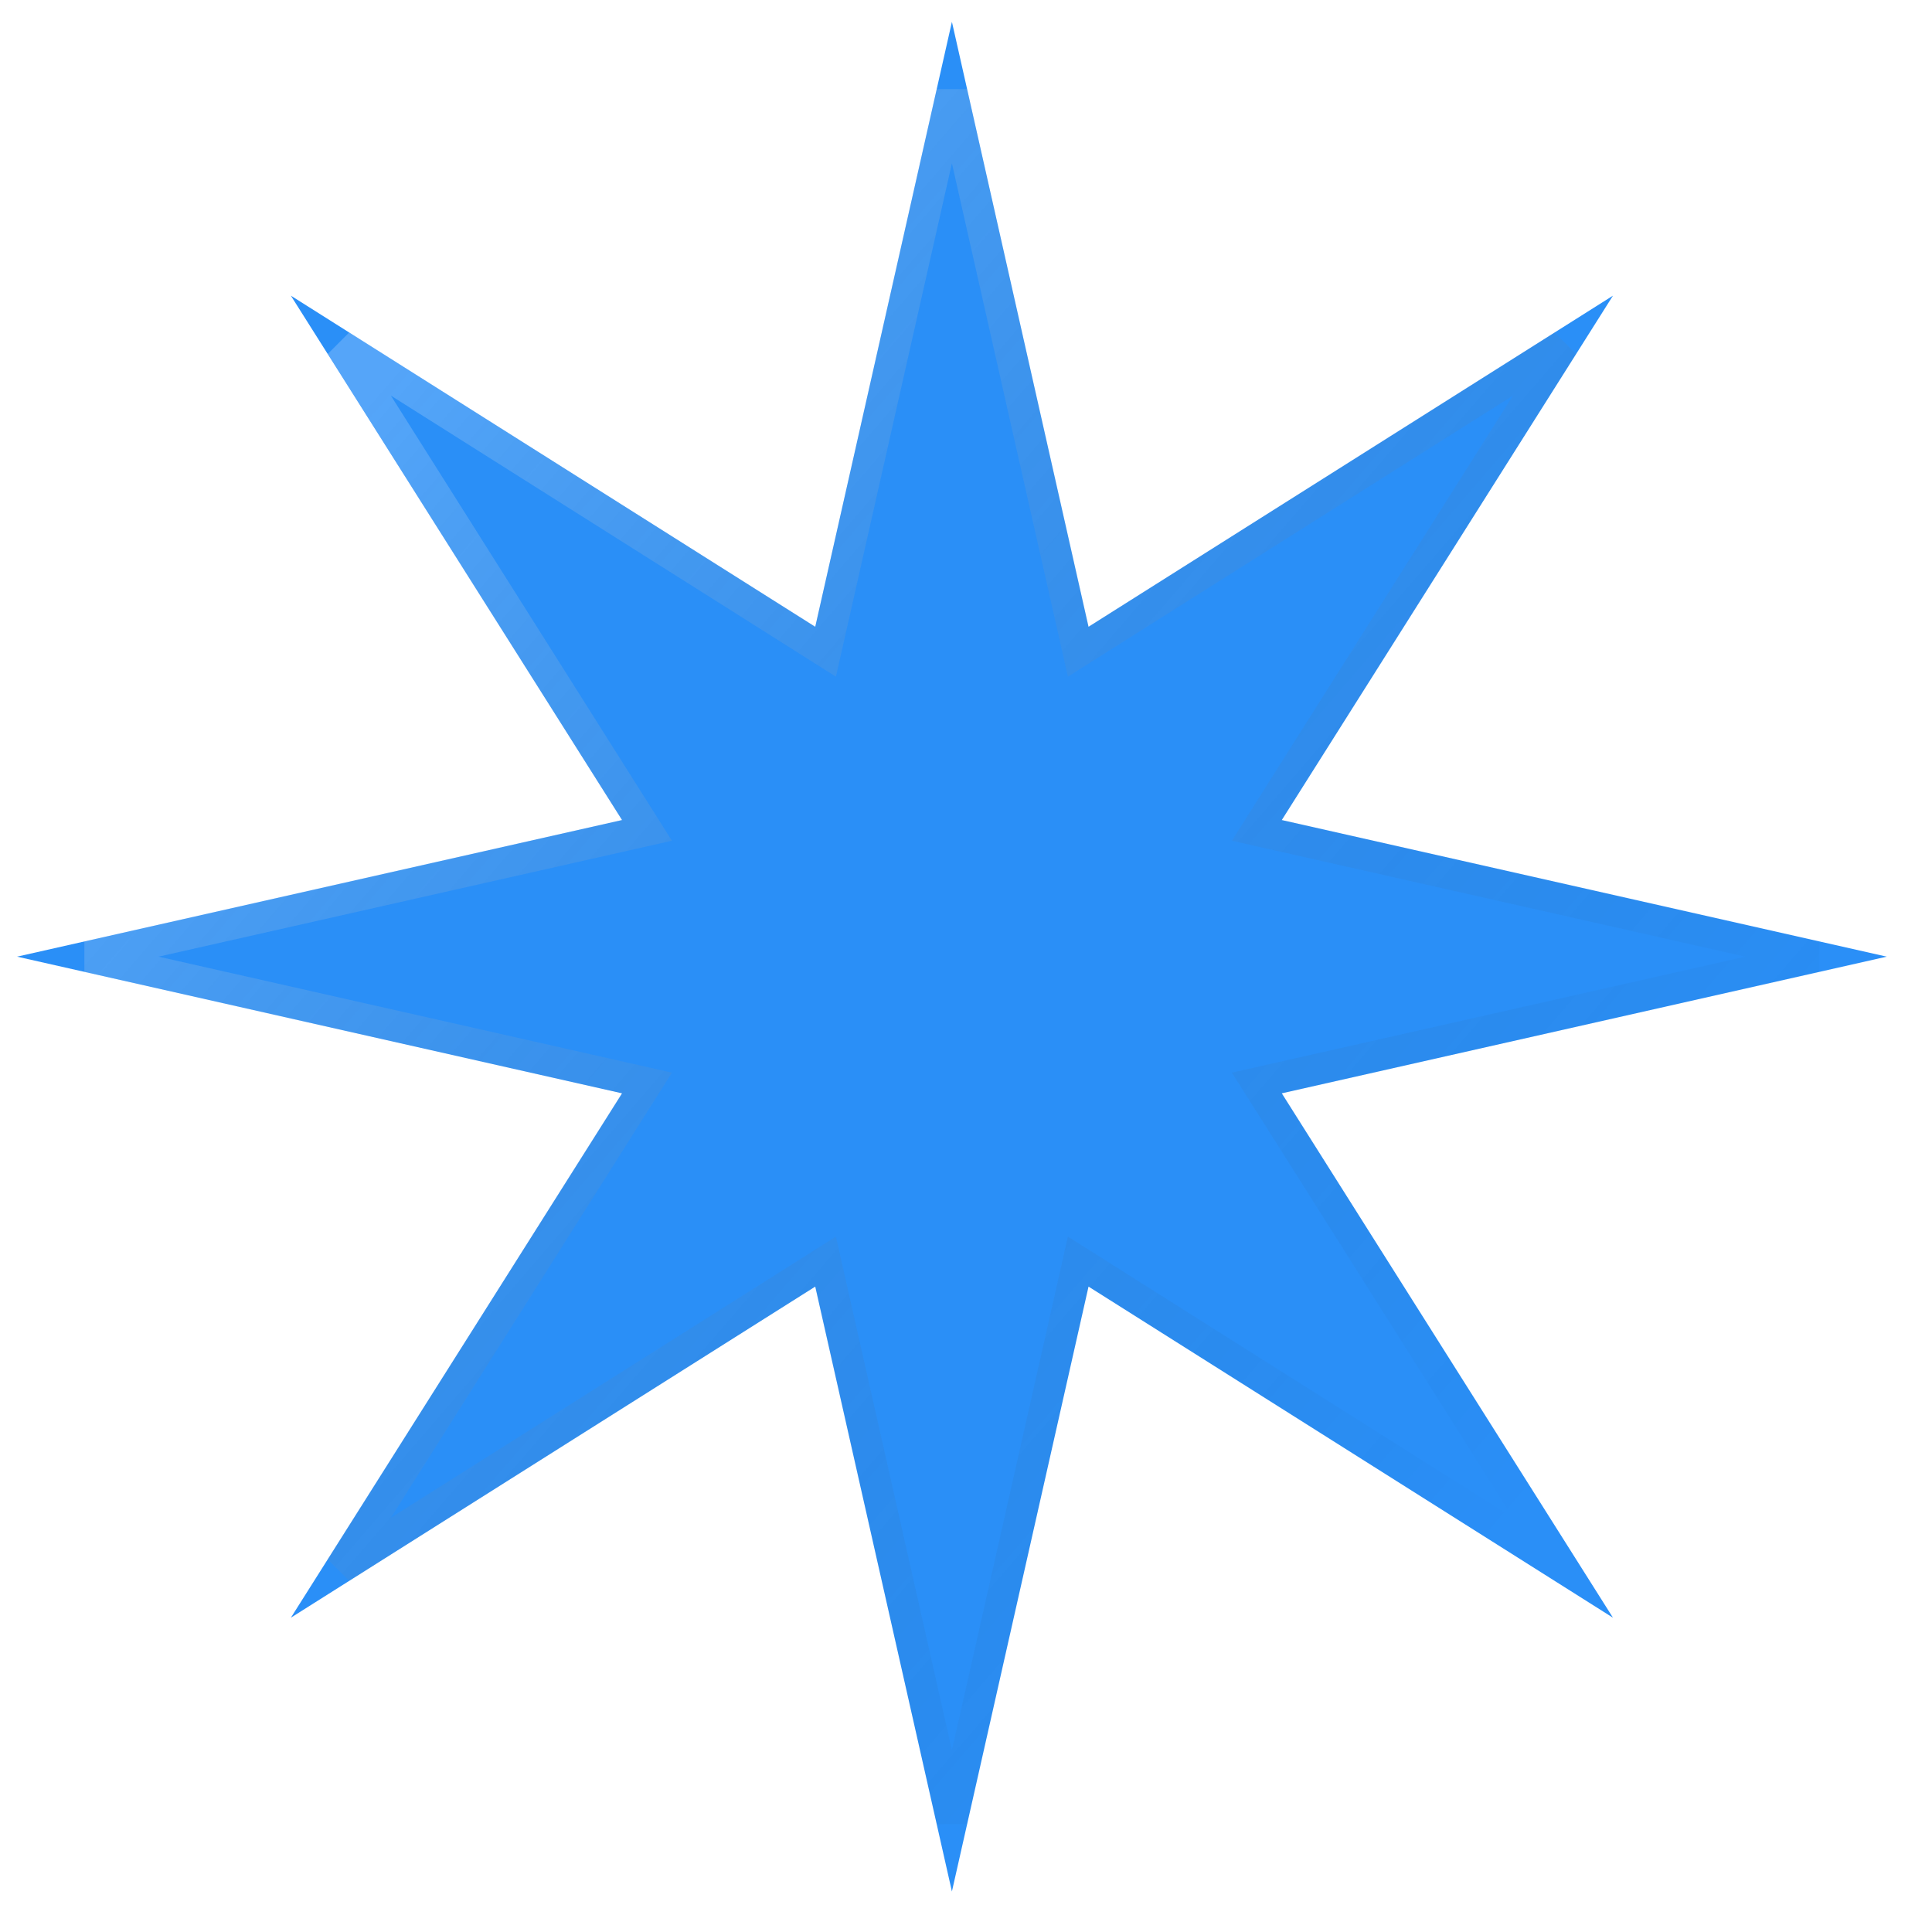 <?xml version="1.0" encoding="UTF-8"?> <svg xmlns="http://www.w3.org/2000/svg" width="31" height="31" viewBox="0 0 31 31" fill="none"> <g filter="url(#filter0_bii_16_14)"> <path d="M15.274 0.35L17.466 10.057L25.881 4.744L20.567 13.158L30.274 15.35L20.567 17.543L25.881 25.957L17.466 20.644L15.274 30.35L13.081 20.644L4.667 25.957L9.981 17.543L0.274 15.35L9.981 13.158L4.667 4.744L13.081 10.057L15.274 0.35Z" fill="url(#paint0_linear_16_14)"></path> <path d="M17.223 10.112L17.301 10.457L17.6 10.268L25.078 5.546L20.356 13.024L20.167 13.324L20.512 13.402L29.139 15.35L20.512 17.299L20.167 17.377L20.356 17.676L25.078 25.155L17.6 20.432L17.301 20.243L17.223 20.589L15.274 29.216L13.325 20.589L13.247 20.243L12.948 20.432L5.47 25.155L10.192 17.676L10.381 17.377L10.036 17.299L1.409 15.35L10.036 13.402L10.381 13.324L10.192 13.024L5.47 5.546L12.948 10.268L13.247 10.457L13.325 10.112L15.274 1.485L17.223 10.112Z" stroke="url(#paint1_linear_16_14)" stroke-opacity="0.2" stroke-width="0.5"></path> </g> <defs> <filter id="filter0_bii_16_14" x="-14.726" y="-14.65" width="60" height="60" filterUnits="userSpaceOnUse" color-interpolation-filters="sRGB"> <feFlood flood-opacity="0" result="BackgroundImageFix"></feFlood> <feGaussianBlur in="BackgroundImageFix" stdDeviation="7.5"></feGaussianBlur> <feComposite in2="SourceAlpha" operator="in" result="effect1_backgroundBlur_16_14"></feComposite> <feBlend mode="normal" in="SourceGraphic" in2="effect1_backgroundBlur_16_14" result="shape"></feBlend> <feColorMatrix in="SourceAlpha" type="matrix" values="0 0 0 0 0 0 0 0 0 0 0 0 0 0 0 0 0 0 127 0" result="hardAlpha"></feColorMatrix> <feOffset dx="4" dy="4"></feOffset> <feGaussianBlur stdDeviation="5"></feGaussianBlur> <feComposite in2="hardAlpha" operator="arithmetic" k2="-1" k3="1"></feComposite> <feColorMatrix type="matrix" values="0 0 0 0 1 0 0 0 0 1 0 0 0 0 1 0 0 0 0.1 0"></feColorMatrix> <feBlend mode="normal" in2="shape" result="effect2_innerShadow_16_14"></feBlend> <feColorMatrix in="SourceAlpha" type="matrix" values="0 0 0 0 0 0 0 0 0 0 0 0 0 0 0 0 0 0 127 0" result="hardAlpha"></feColorMatrix> <feOffset dx="-4" dy="-4"></feOffset> <feGaussianBlur stdDeviation="1"></feGaussianBlur> <feComposite in2="hardAlpha" operator="arithmetic" k2="-1" k3="1"></feComposite> <feColorMatrix type="matrix" values="0 0 0 0 1 0 0 0 0 1 0 0 0 0 1 0 0 0 0.05 0"></feColorMatrix> <feBlend mode="normal" in2="effect2_innerShadow_16_14" result="effect3_innerShadow_16_14"></feBlend> </filter> <linearGradient id="paint0_linear_16_14" x1="4.718" y1="2.8" x2="14.671" y2="31.967" gradientUnits="userSpaceOnUse"> <stop stop-color="#2A8FF7"></stop> <stop offset="1" stop-color="#2A8FF7"></stop> </linearGradient> <linearGradient id="paint1_linear_16_14" x1="6.853" y1="5.247" x2="26.367" y2="22.07" gradientUnits="userSpaceOnUse"> <stop stop-color="white"></stop> <stop offset="1" stop-opacity="0"></stop> </linearGradient> </defs> </svg> 